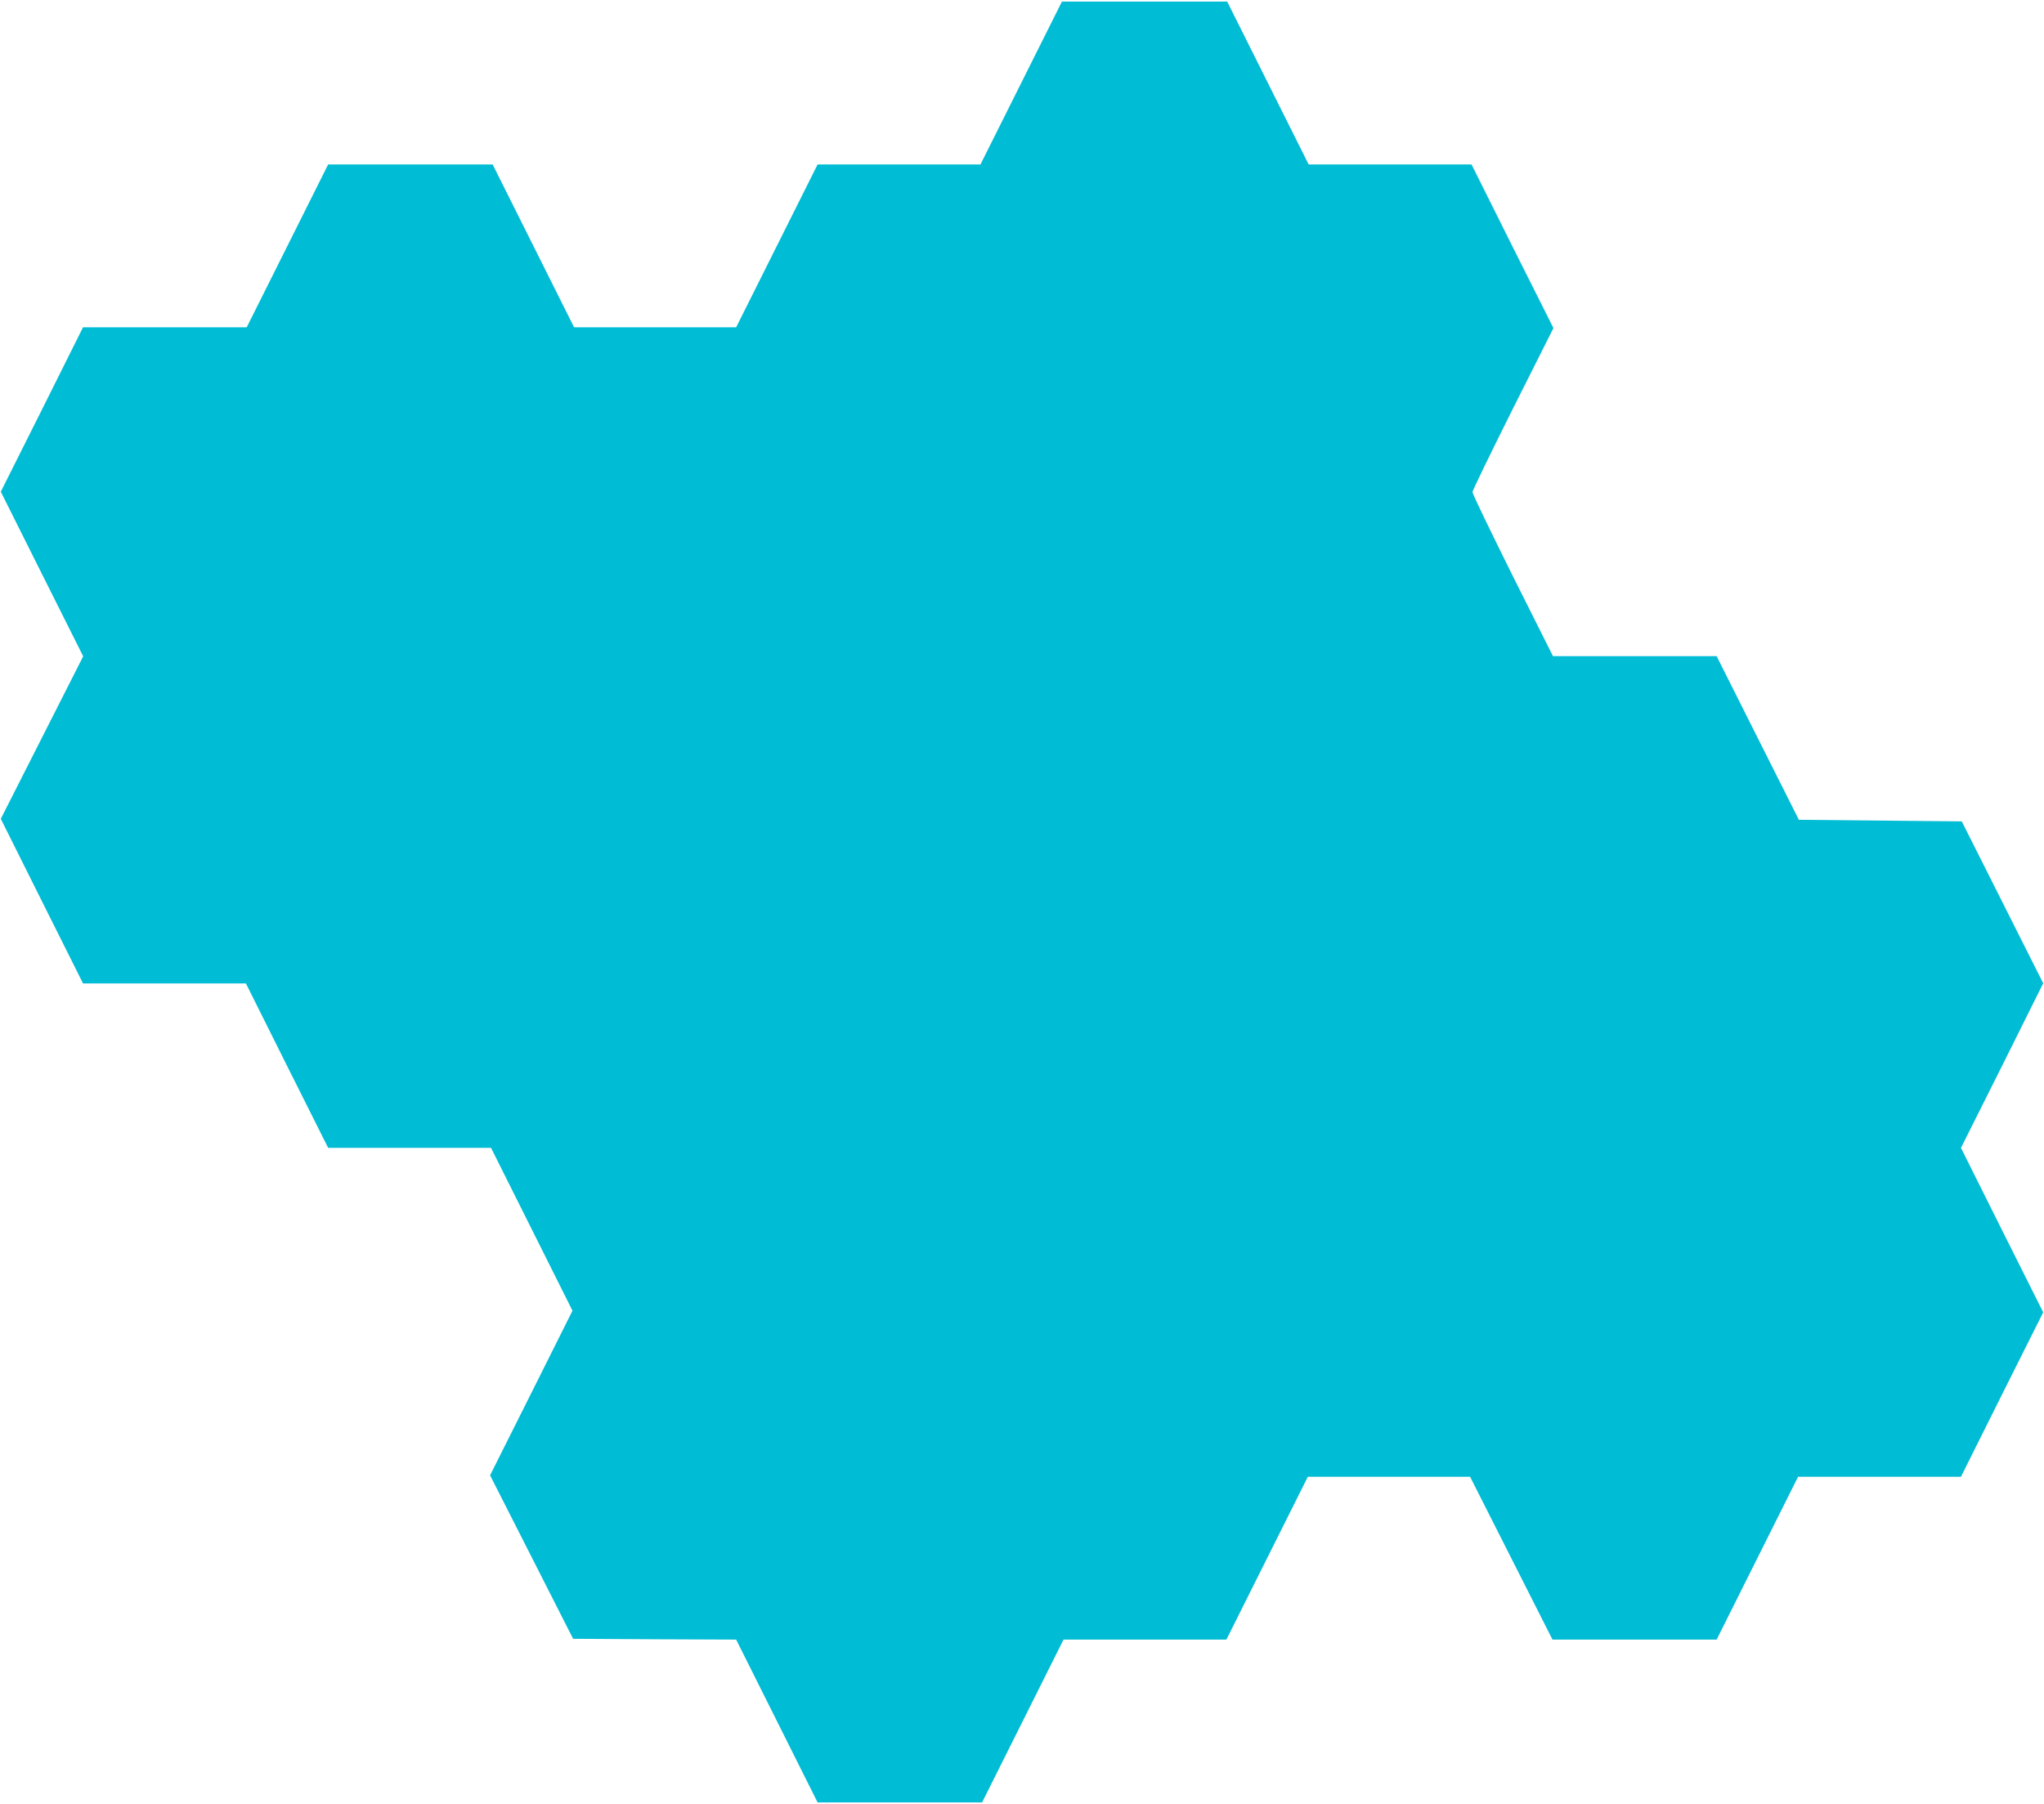 <?xml version="1.0" standalone="no"?>
<!DOCTYPE svg PUBLIC "-//W3C//DTD SVG 20010904//EN"
 "http://www.w3.org/TR/2001/REC-SVG-20010904/DTD/svg10.dtd">
<svg version="1.0" xmlns="http://www.w3.org/2000/svg"
 width="1280pt" height="1130pt" viewBox="0 0 1280 1130"
 preserveAspectRatio="xMidYMid meet">
<g transform="translate(0,1130) scale(0.1,-0.1)"
fill="#00bcd4" stroke="none">
<path d="M6395 10780 l-255 -510 -510 0 -510 0 -255 -510 -255 -510 -508 0
-507 0 -255 510 -255 510 -515 0 -515 0 -255 -510 -255 -510 -512 0 -513 0
-257 -515 -258 -515 258 -516 258 -515 -258 -509 -258 -509 257 -515 258 -516
510 0 510 0 257 -515 258 -515 510 0 510 0 255 -510 255 -510 -258 -516 -258
-515 260 -512 260 -512 510 -3 511 -2 255 -510 255 -510 515 0 515 0 255 510
255 510 510 0 510 0 255 510 255 510 508 0 508 0 258 -510 258 -510 514 0 514
0 255 510 255 510 510 0 510 0 257 515 258 515 -258 515 -257 515 258 515 257
516 -255 507 -255 507 -510 5 -510 5 -258 513 -257 512 -513 0 -512 0 -253
505 c-138 278 -252 513 -251 523 0 9 114 244 253 522 l254 505 -257 512 -256
513 -510 0 -510 0 -255 510 -255 510 -517 0 -518 0 -255 -510z"/>
</g>
</svg>
